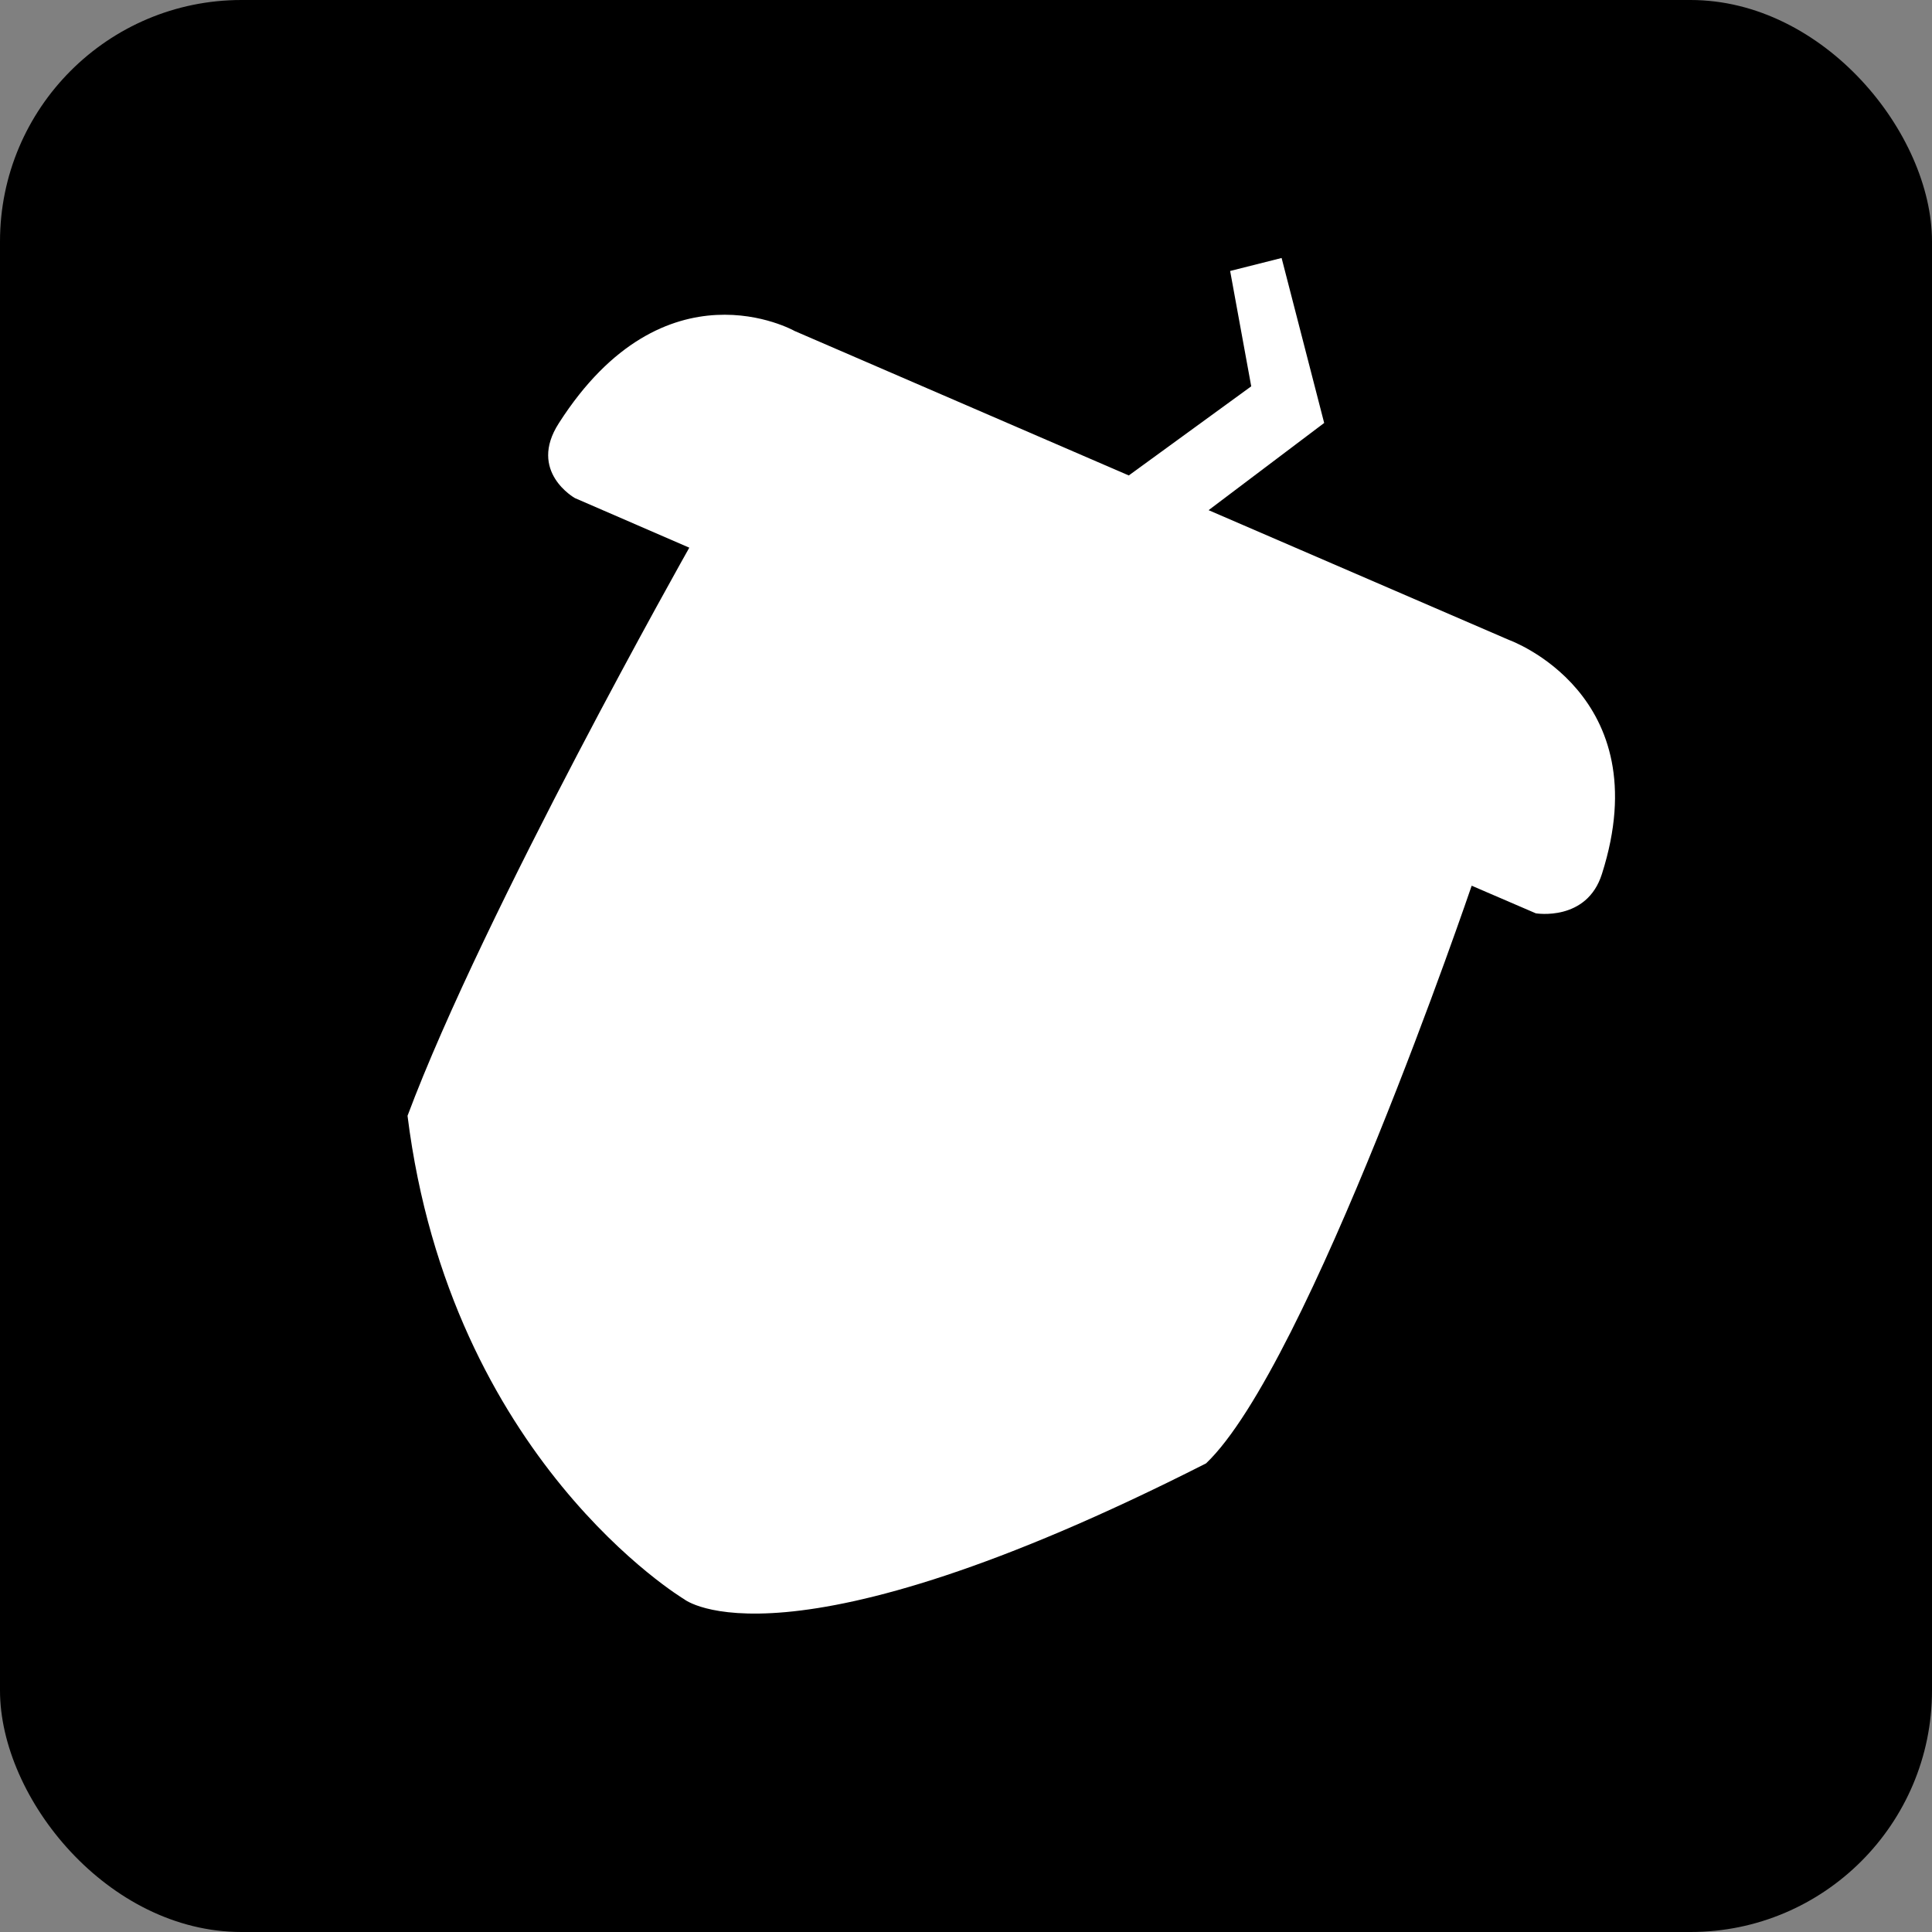 <svg xmlns="http://www.w3.org/2000/svg" viewBox="0 0 512 512"><rect x="0" y="0" width="512" height="512" fill="#808080" stroke="none"/><defs><style>.cls-1{fill:#fff;}</style></defs><title>Icon</title><g id="图层_2" data-name="图层 2"><g id="Icon"><rect id="Background" width="512" height="512" rx="64" ry="64"/><path id="Line" class="cls-1" d="M339.64,68.37l11.28,43.72L320.29,135.2l79.63,34.4s39.84,14.25,24.61,62c-4,12.71-17.52,10.44-17.52,10.44l-17-7.32S346.74,362,319.62,387.81c-112.42,57.09-138.31,36-138.31,36s-61.92-37-73.31-128.11c20.25-54.16,74.67-150.56,74.67-150.56L152.36,132s-12.55-7-4.26-19.85c28.08-43.91,62.47-24.44,62.47-24.44L299.14,126l32.45-23.62L326,71.81Z"/></g></g></svg>